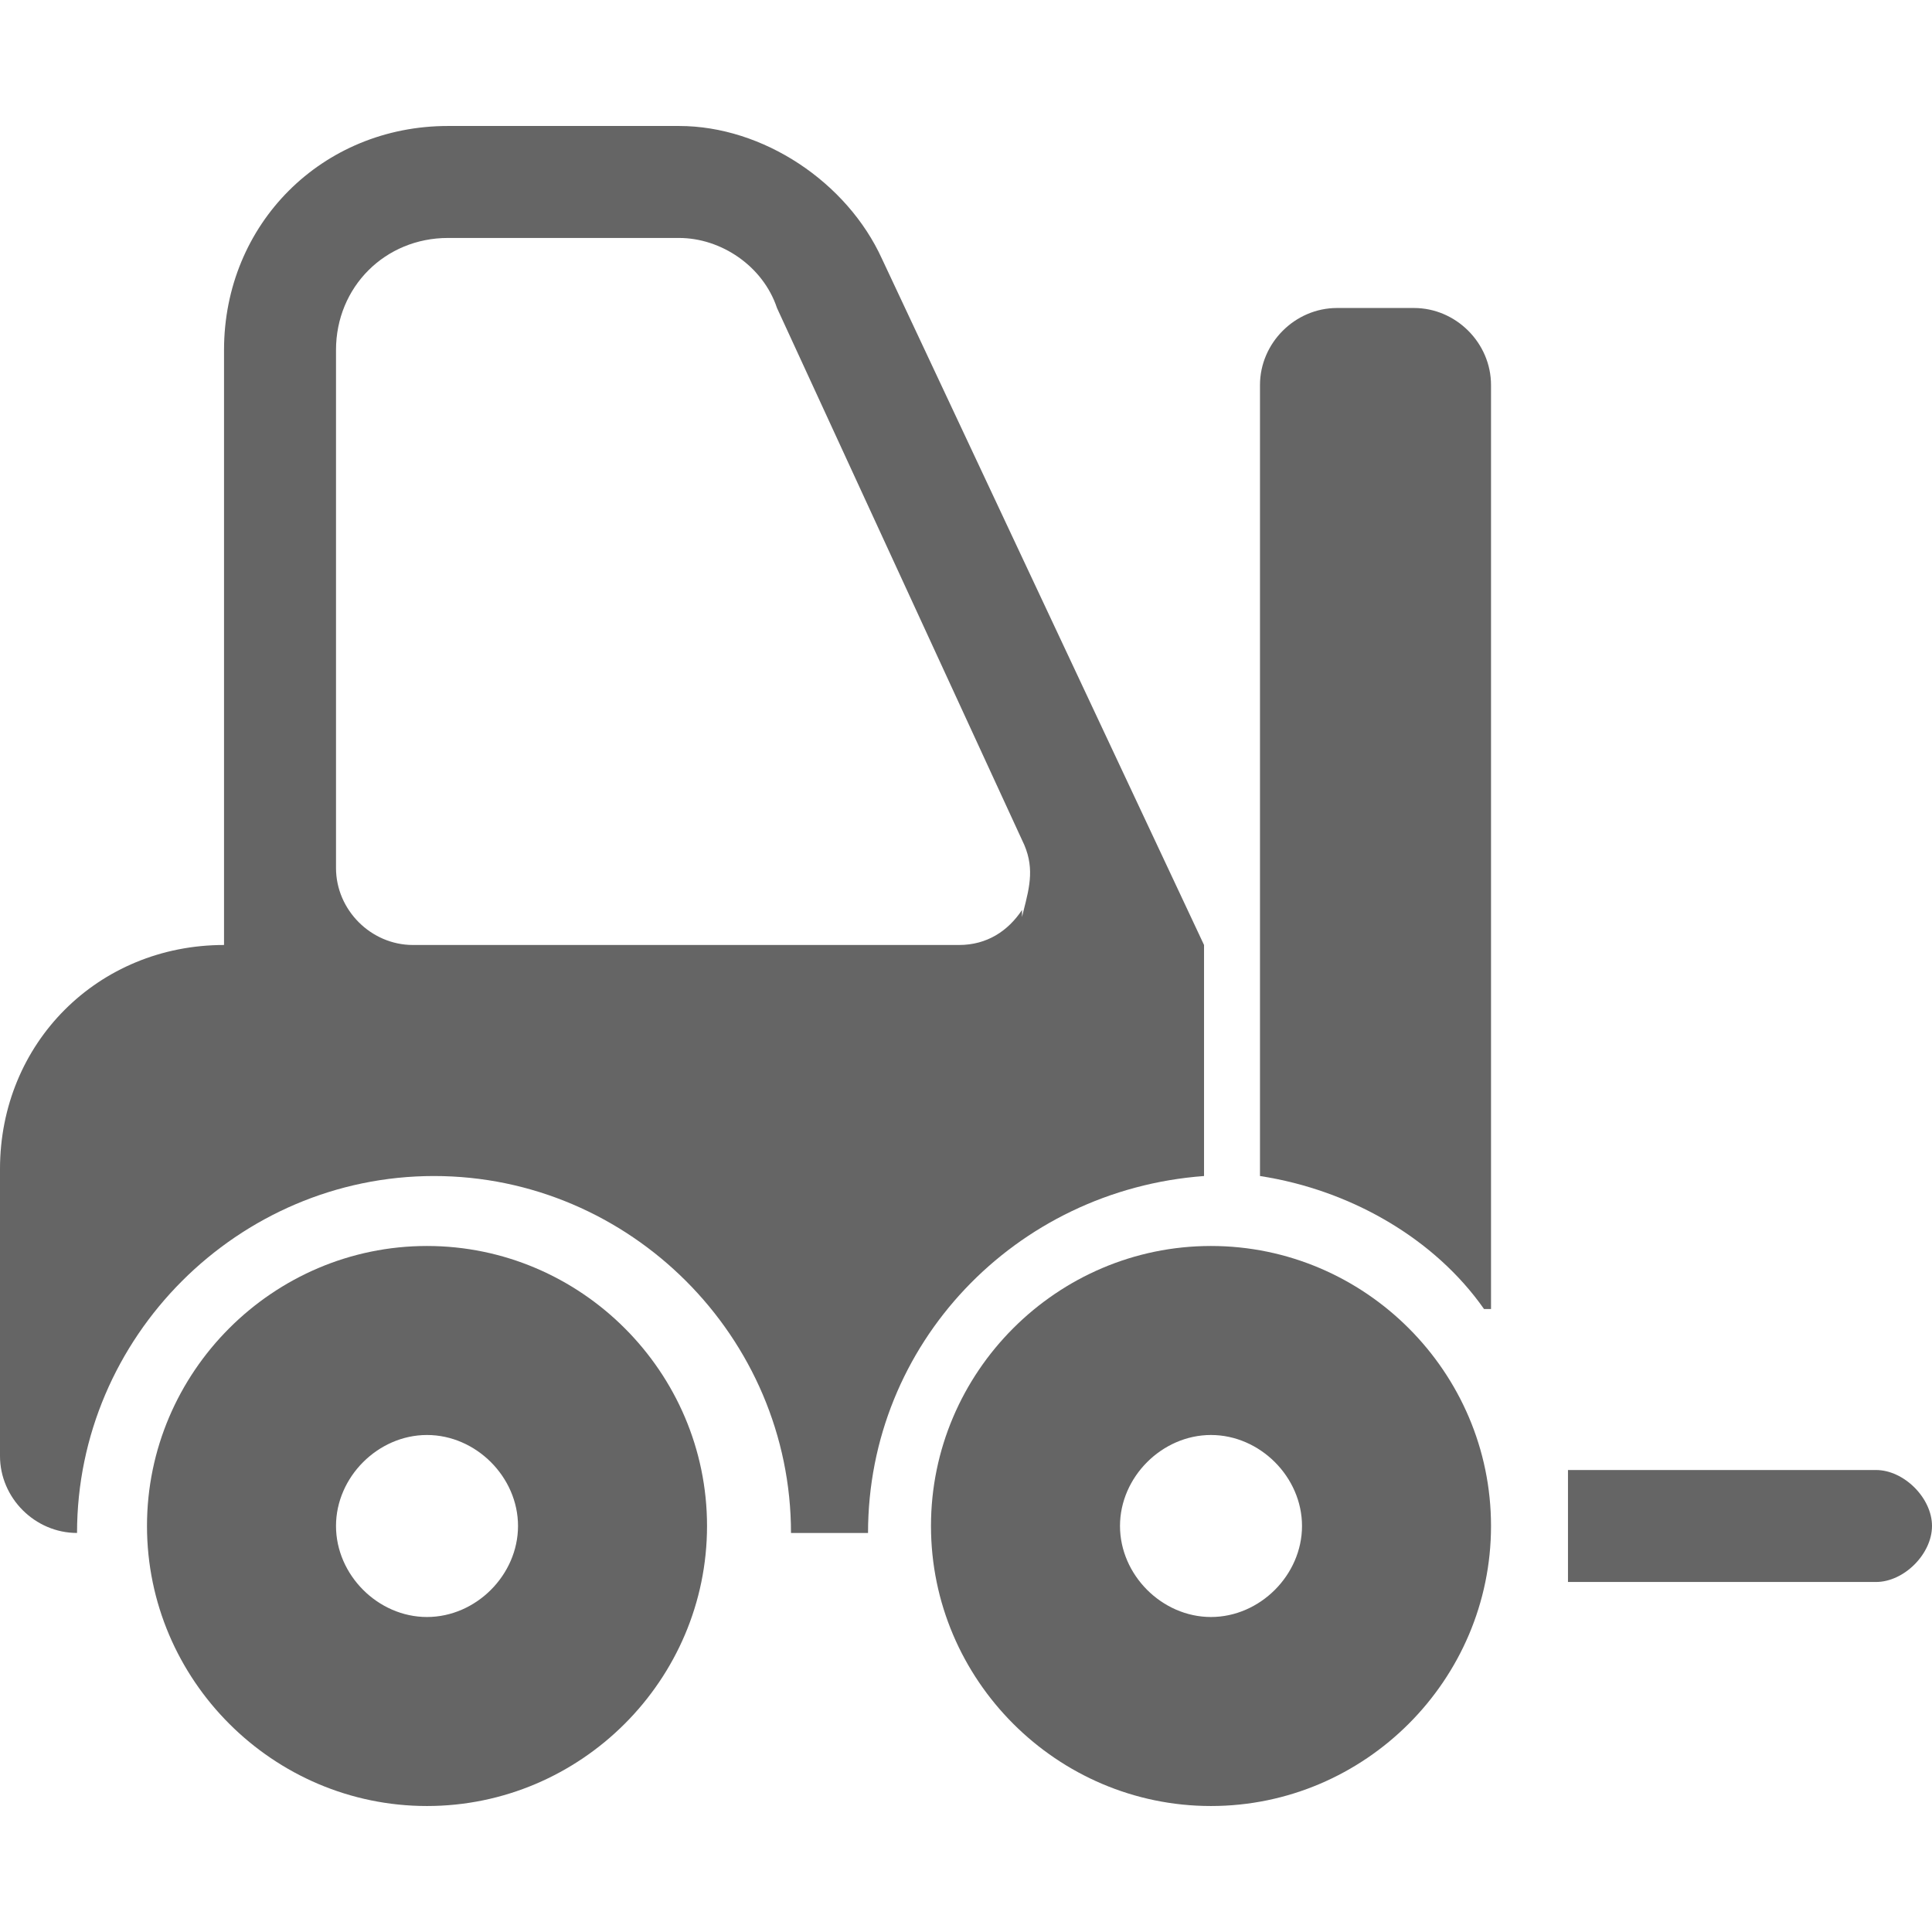 <svg width="24" height="24" viewBox="0 0 24 24" fill="none" xmlns="http://www.w3.org/2000/svg">
<path fill-rule="evenodd" clip-rule="evenodd" d="M8.435 1.565C9.478 1.565 10.522 2.261 10.957 3.217L14.957 11.739V14.609C12.609 14.783 10.783 16.696 10.783 19.043H9.826C9.826 16.609 7.826 14.609 5.391 14.609C2.957 14.609 0.957 16.609 0.957 19.043C0.435 19.043 0 18.609 0 18.087V14.522C0 12.957 1.217 11.739 2.783 11.739V4.348C2.783 2.783 4 1.565 5.565 1.565H8.435ZM11.913 11.739C12.261 11.739 12.522 11.565 12.696 11.304V11.391C12.702 11.366 12.708 11.341 12.714 11.317C12.794 11.005 12.857 10.757 12.696 10.435L9.652 3.826C9.478 3.304 8.957 2.956 8.435 2.956H5.565C4.783 2.956 4.174 3.565 4.174 4.348V10.783C4.174 11.304 4.609 11.739 5.13 11.739H11.913Z" fill="#656565"/>
<path d="M23.304 18.261H19.478V19.652H23.304C23.652 19.652 24 19.304 24 18.956C24 18.609 23.652 18.261 23.304 18.261Z" fill="#656565"/>
<path d="M18.522 16.261V4.783C18.522 4.261 18.087 3.826 17.565 3.826H16.609C16.087 3.826 15.652 4.261 15.652 4.783V14.609C16.783 14.783 17.826 15.391 18.435 16.261H18.522Z" fill="#656565"/>
<path fill-rule="evenodd" clip-rule="evenodd" d="M5.304 15.478C3.391 15.478 1.826 17.044 1.826 18.956C1.826 20.87 3.391 22.435 5.304 22.435C7.217 22.435 8.783 20.87 8.783 18.956C8.783 17.044 7.217 15.478 5.304 15.478ZM5.304 20.087C4.696 20.087 4.174 19.565 4.174 18.956C4.174 18.348 4.696 17.826 5.304 17.826C5.913 17.826 6.435 18.348 6.435 18.956C6.435 19.565 5.913 20.087 5.304 20.087Z" fill="#656565"/>
<path fill-rule="evenodd" clip-rule="evenodd" d="M15.043 15.478C13.13 15.478 11.565 17.044 11.565 18.956C11.565 20.87 13.13 22.435 15.043 22.435C16.956 22.435 18.522 20.87 18.522 18.956C18.522 17.044 16.956 15.478 15.043 15.478ZM15.043 20.087C14.435 20.087 13.913 19.565 13.913 18.956C13.913 18.348 14.435 17.826 15.043 17.826C15.652 17.826 16.174 18.348 16.174 18.956C16.174 19.565 15.652 20.087 15.043 20.087Z" fill="#656565"/>
</svg>
